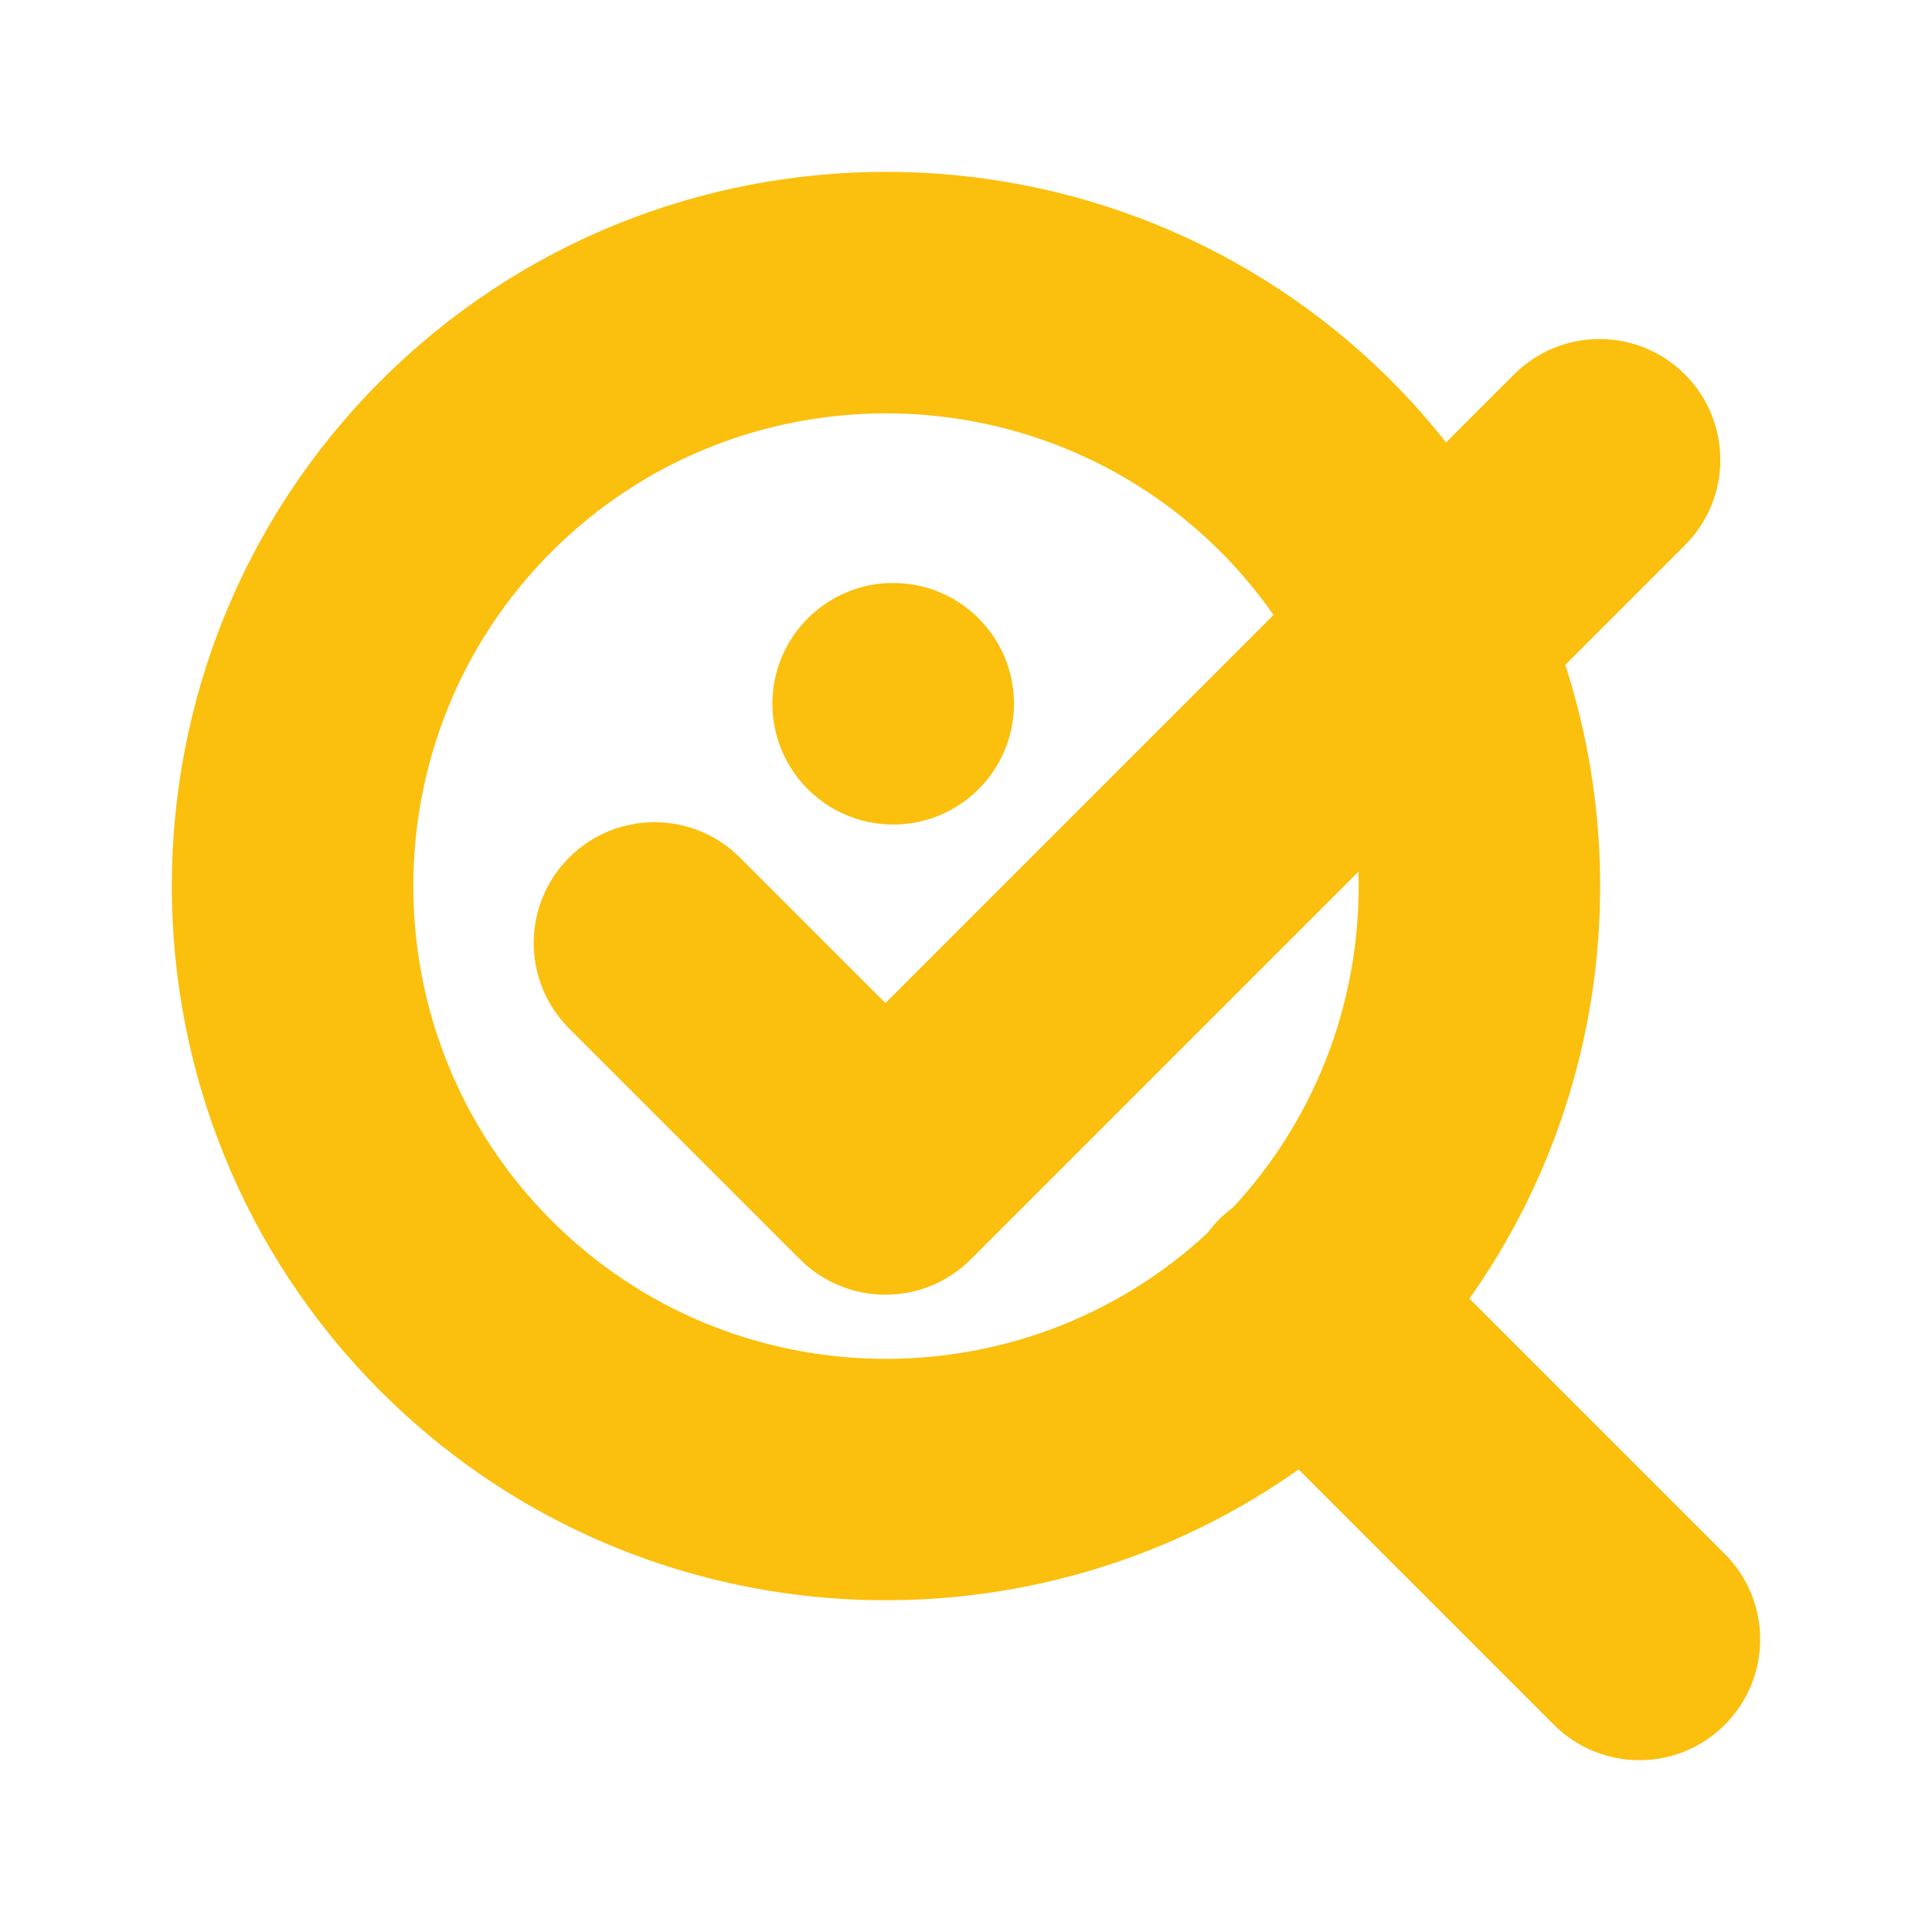 <?xml version="1.0" encoding="utf-8"?>
<!-- Generator: Adobe Illustrator 23.0.3, SVG Export Plug-In . SVG Version: 6.00 Build 0)  -->
<svg version="1.1" id="Calque_1" xmlns="http://www.w3.org/2000/svg" xmlns:xlink="http://www.w3.org/1999/xlink" x="0px" y="0px"
	 width="64px" height="64px" viewBox="0 0 64 64" enable-background="new 0 0 64 64" xml:space="preserve">
<g>
	<path fill="#FBBF0D" d="M57.136,51.477l-8.459-8.459
		c4.378-6.185,5.434-14.013,3.175-20.993l3.963-3.963
		c1.563-1.563,1.563-4.096,0-5.659c-1.563-1.563-4.096-1.563-5.659,0l-2.253,2.253
		c-0.56-0.706-1.16-1.389-1.812-2.041c-9.23-9.23-24.247-9.23-33.477,0
		c-9.23,9.23-9.23,24.247,0,33.477c8.265,8.265,21.169,9.123,30.404,2.585
		l8.459,8.459c1.563,1.563,4.096,1.563,5.659,0
		C58.698,55.573,58.698,53.04,57.136,51.477z M40.837,40.008
		c-0.156,0.116-0.307,0.24-0.449,0.381c-0.141,0.141-0.265,0.293-0.381,0.449
		c-6.137,5.698-15.764,5.566-21.734-0.404c-6.109-6.109-6.109-16.05,0-22.159
		c6.109-6.109,16.05-6.109,22.159,0c0.657,0.657,1.24,1.361,1.756,2.098
		L29.331,33.229l-4.82-4.82c-1.563-1.563-4.096-1.563-5.659,0
		c-1.563,1.563-1.563,4.096,0,5.659l7.649,7.649
		c0.781,0.781,1.805,1.172,2.829,1.172c1.024,0,2.048-0.391,2.829-1.172
		l12.842-12.842C45.122,32.862,43.736,36.886,40.837,40.008z"/>
	<circle fill="#FBBF0D" cx="29.588" cy="23.313" r="4.001"/>
</g>
</svg>

